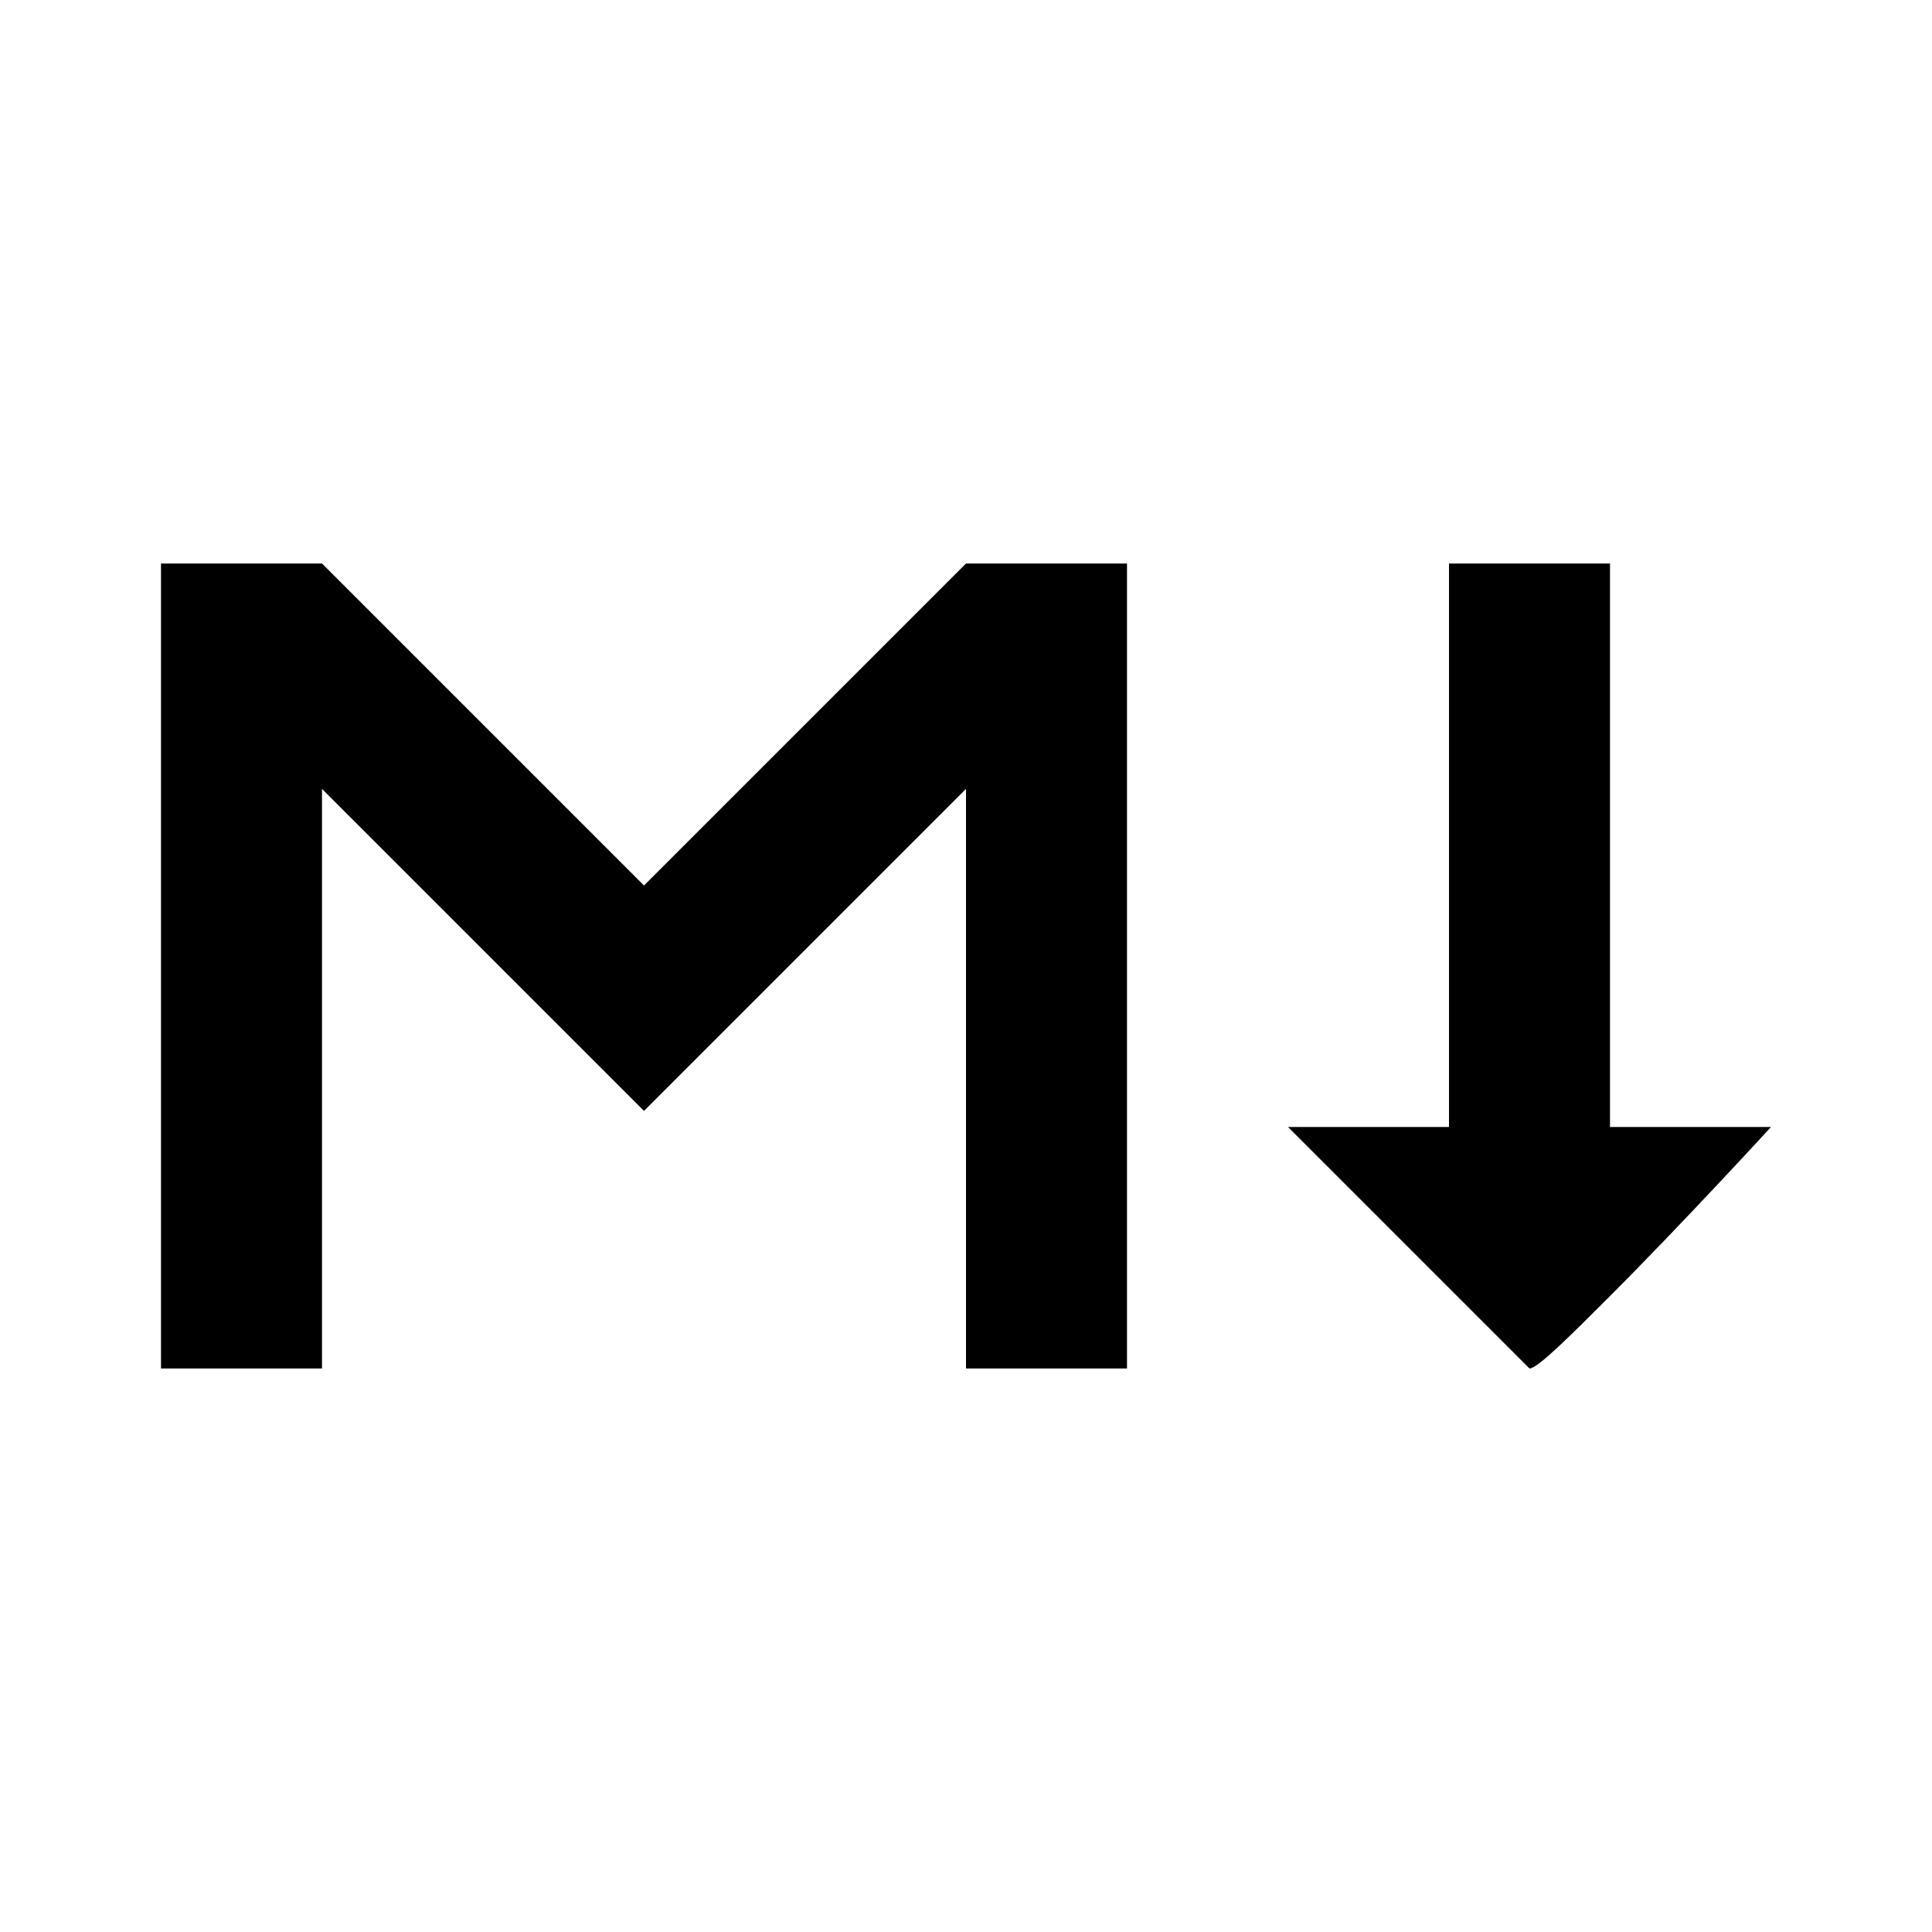 <?xml version="1.0" encoding="utf-8"?>
<!-- Generator: Adobe Illustrator 18.0.0, SVG Export Plug-In . SVG Version: 6.00 Build 0)  -->
<!DOCTYPE svg PUBLIC "-//W3C//DTD SVG 1.1//EN" "http://www.w3.org/Graphics/SVG/1.1/DTD/svg11.dtd">
<svg version="1.1" id="Layer_1" xmlns="http://www.w3.org/2000/svg" xmlns:xlink="http://www.w3.org/1999/xlink" x="0px" y="0px"
	 viewBox="0 0 24 24" enable-background="new 0 0 24 24" xml:space="preserve">
<g>
	<polygon points="12,7 12,7 8,11 4,7 4,7 4,7 2,7 2,17 4,17 4,9.8 8,13.8 12,9.8 12,17 14,17 14,7 12,7 	"/>
	<path d="M20,14V7h-2v7h-2l3,3c0.1,0,0.5-0.4,1-0.9c0.9-0.9,2-2.1,2-2.1H20z"/>
</g>
</svg>
